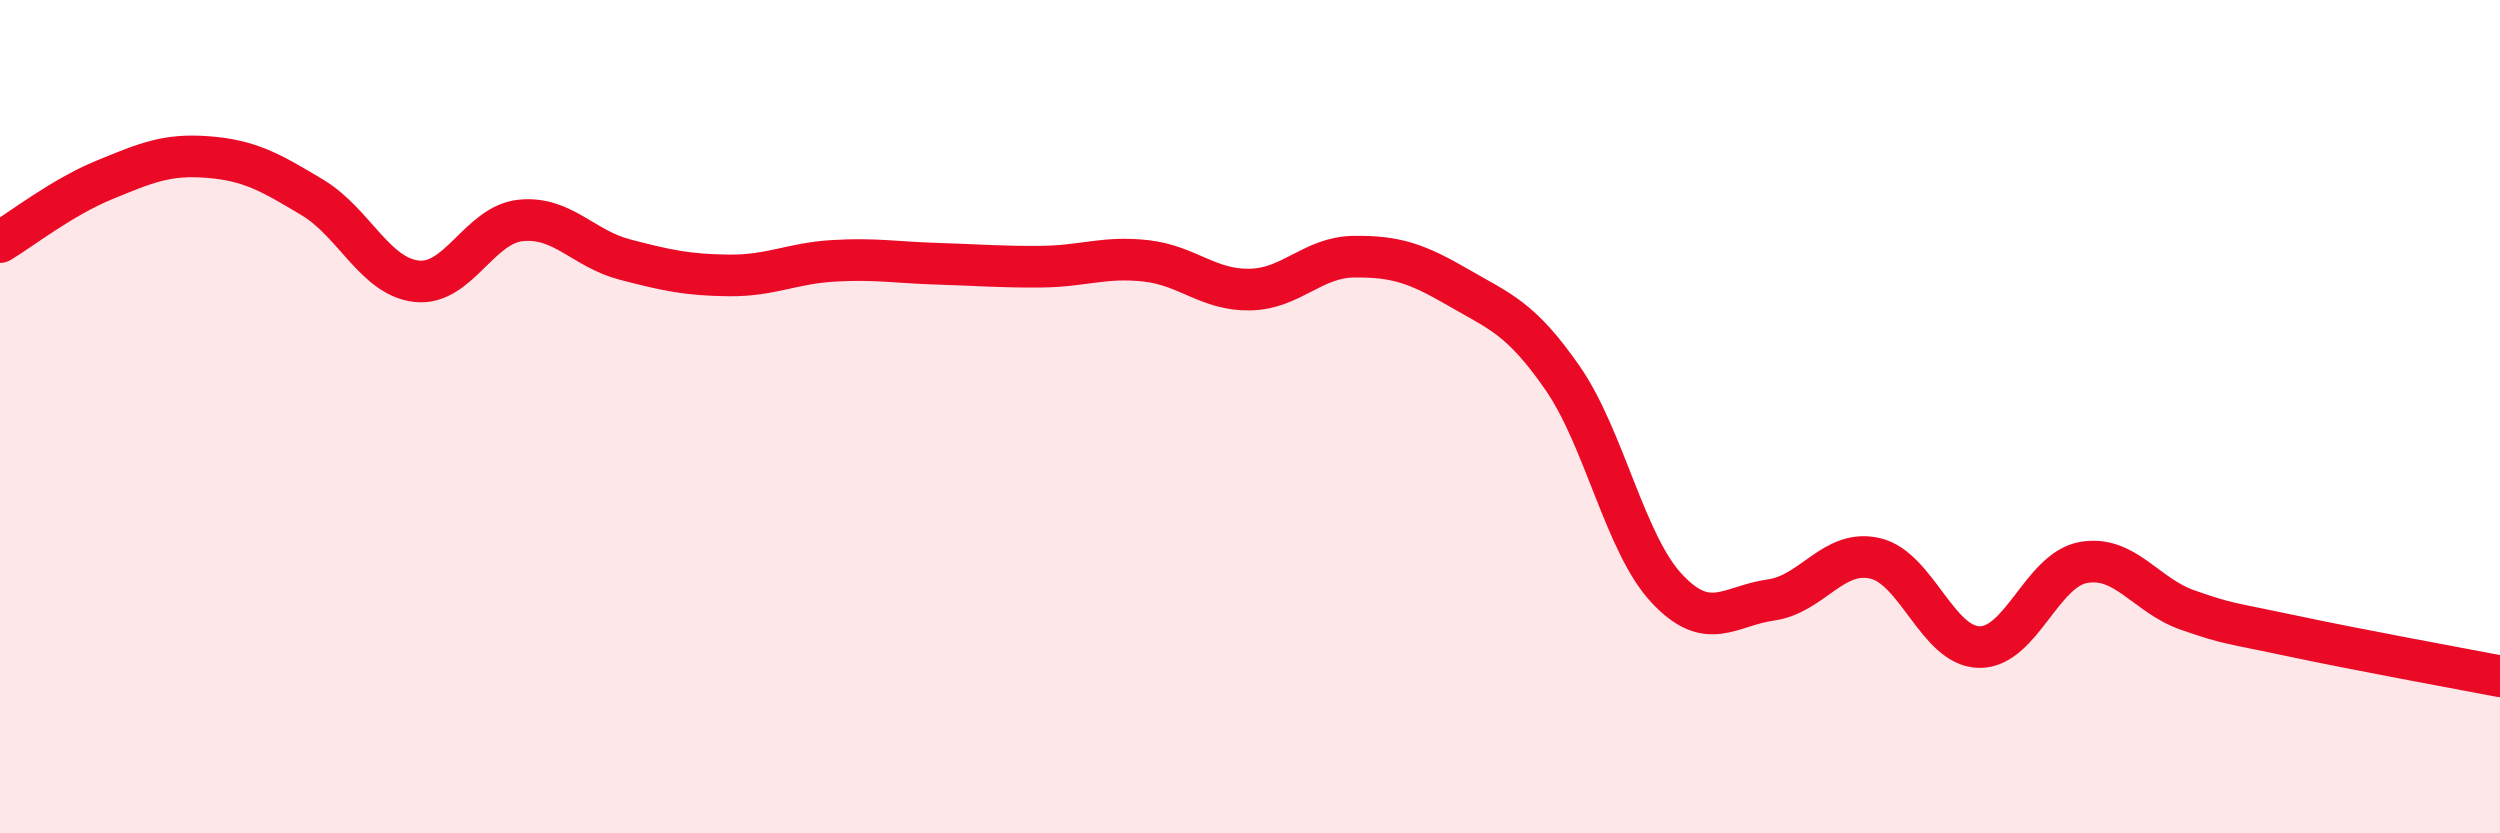 
    <svg width="60" height="20" viewBox="0 0 60 20" xmlns="http://www.w3.org/2000/svg">
      <path
        d="M 0,5.81 C 0.5,5.51 1.5,4.73 2.5,4.32 C 3.5,3.91 4,3.69 5,3.77 C 6,3.85 6.5,4.14 7.5,4.74 C 8.5,5.34 9,6.64 10,6.75 C 11,6.86 11.5,5.39 12.5,5.29 C 13.5,5.19 14,5.97 15,6.23 C 16,6.49 16.5,6.6 17.5,6.61 C 18.5,6.62 19,6.32 20,6.26 C 21,6.2 21.5,6.3 22.5,6.33 C 23.5,6.36 24,6.41 25,6.4 C 26,6.39 26.5,6.15 27.5,6.26 C 28.5,6.37 29,6.97 30,6.95 C 31,6.93 31.5,6.17 32.5,6.16 C 33.5,6.15 34,6.32 35,6.9 C 36,7.48 36.5,7.63 37.5,9.07 C 38.5,10.51 39,13.05 40,14.12 C 41,15.19 41.5,14.54 42.5,14.4 C 43.5,14.26 44,13.17 45,13.4 C 46,13.63 46.5,15.51 47.5,15.53 C 48.5,15.55 49,13.68 50,13.5 C 51,13.32 51.5,14.29 52.5,14.64 C 53.5,14.99 53.5,14.94 55,15.26 C 56.5,15.58 59,16.04 60,16.23L60 20L0 20Z"
        fill="#EB0A25"
        opacity="0.1"
        stroke-linecap="round"
        stroke-linejoin="round"
      />
      <path
        d="M 0,5.81 C 0.5,5.51 1.5,4.73 2.5,4.32 C 3.5,3.91 4,3.69 5,3.77 C 6,3.85 6.5,4.14 7.5,4.74 C 8.5,5.34 9,6.64 10,6.75 C 11,6.86 11.5,5.39 12.5,5.29 C 13.5,5.19 14,5.97 15,6.23 C 16,6.49 16.5,6.6 17.5,6.61 C 18.5,6.62 19,6.32 20,6.26 C 21,6.2 21.5,6.3 22.5,6.33 C 23.5,6.36 24,6.41 25,6.4 C 26,6.39 26.5,6.15 27.5,6.26 C 28.5,6.37 29,6.97 30,6.95 C 31,6.93 31.5,6.17 32.5,6.16 C 33.5,6.15 34,6.32 35,6.9 C 36,7.48 36.5,7.63 37.5,9.07 C 38.5,10.51 39,13.05 40,14.12 C 41,15.19 41.5,14.54 42.5,14.4 C 43.5,14.26 44,13.17 45,13.4 C 46,13.63 46.5,15.51 47.5,15.53 C 48.5,15.55 49,13.68 50,13.5 C 51,13.32 51.5,14.29 52.5,14.64 C 53.5,14.99 53.5,14.94 55,15.26 C 56.5,15.58 59,16.04 60,16.23"
        stroke="#EB0A25"
        stroke-width="1"
        fill="none"
        stroke-linecap="round"
        stroke-linejoin="round"
      />
    </svg>
  